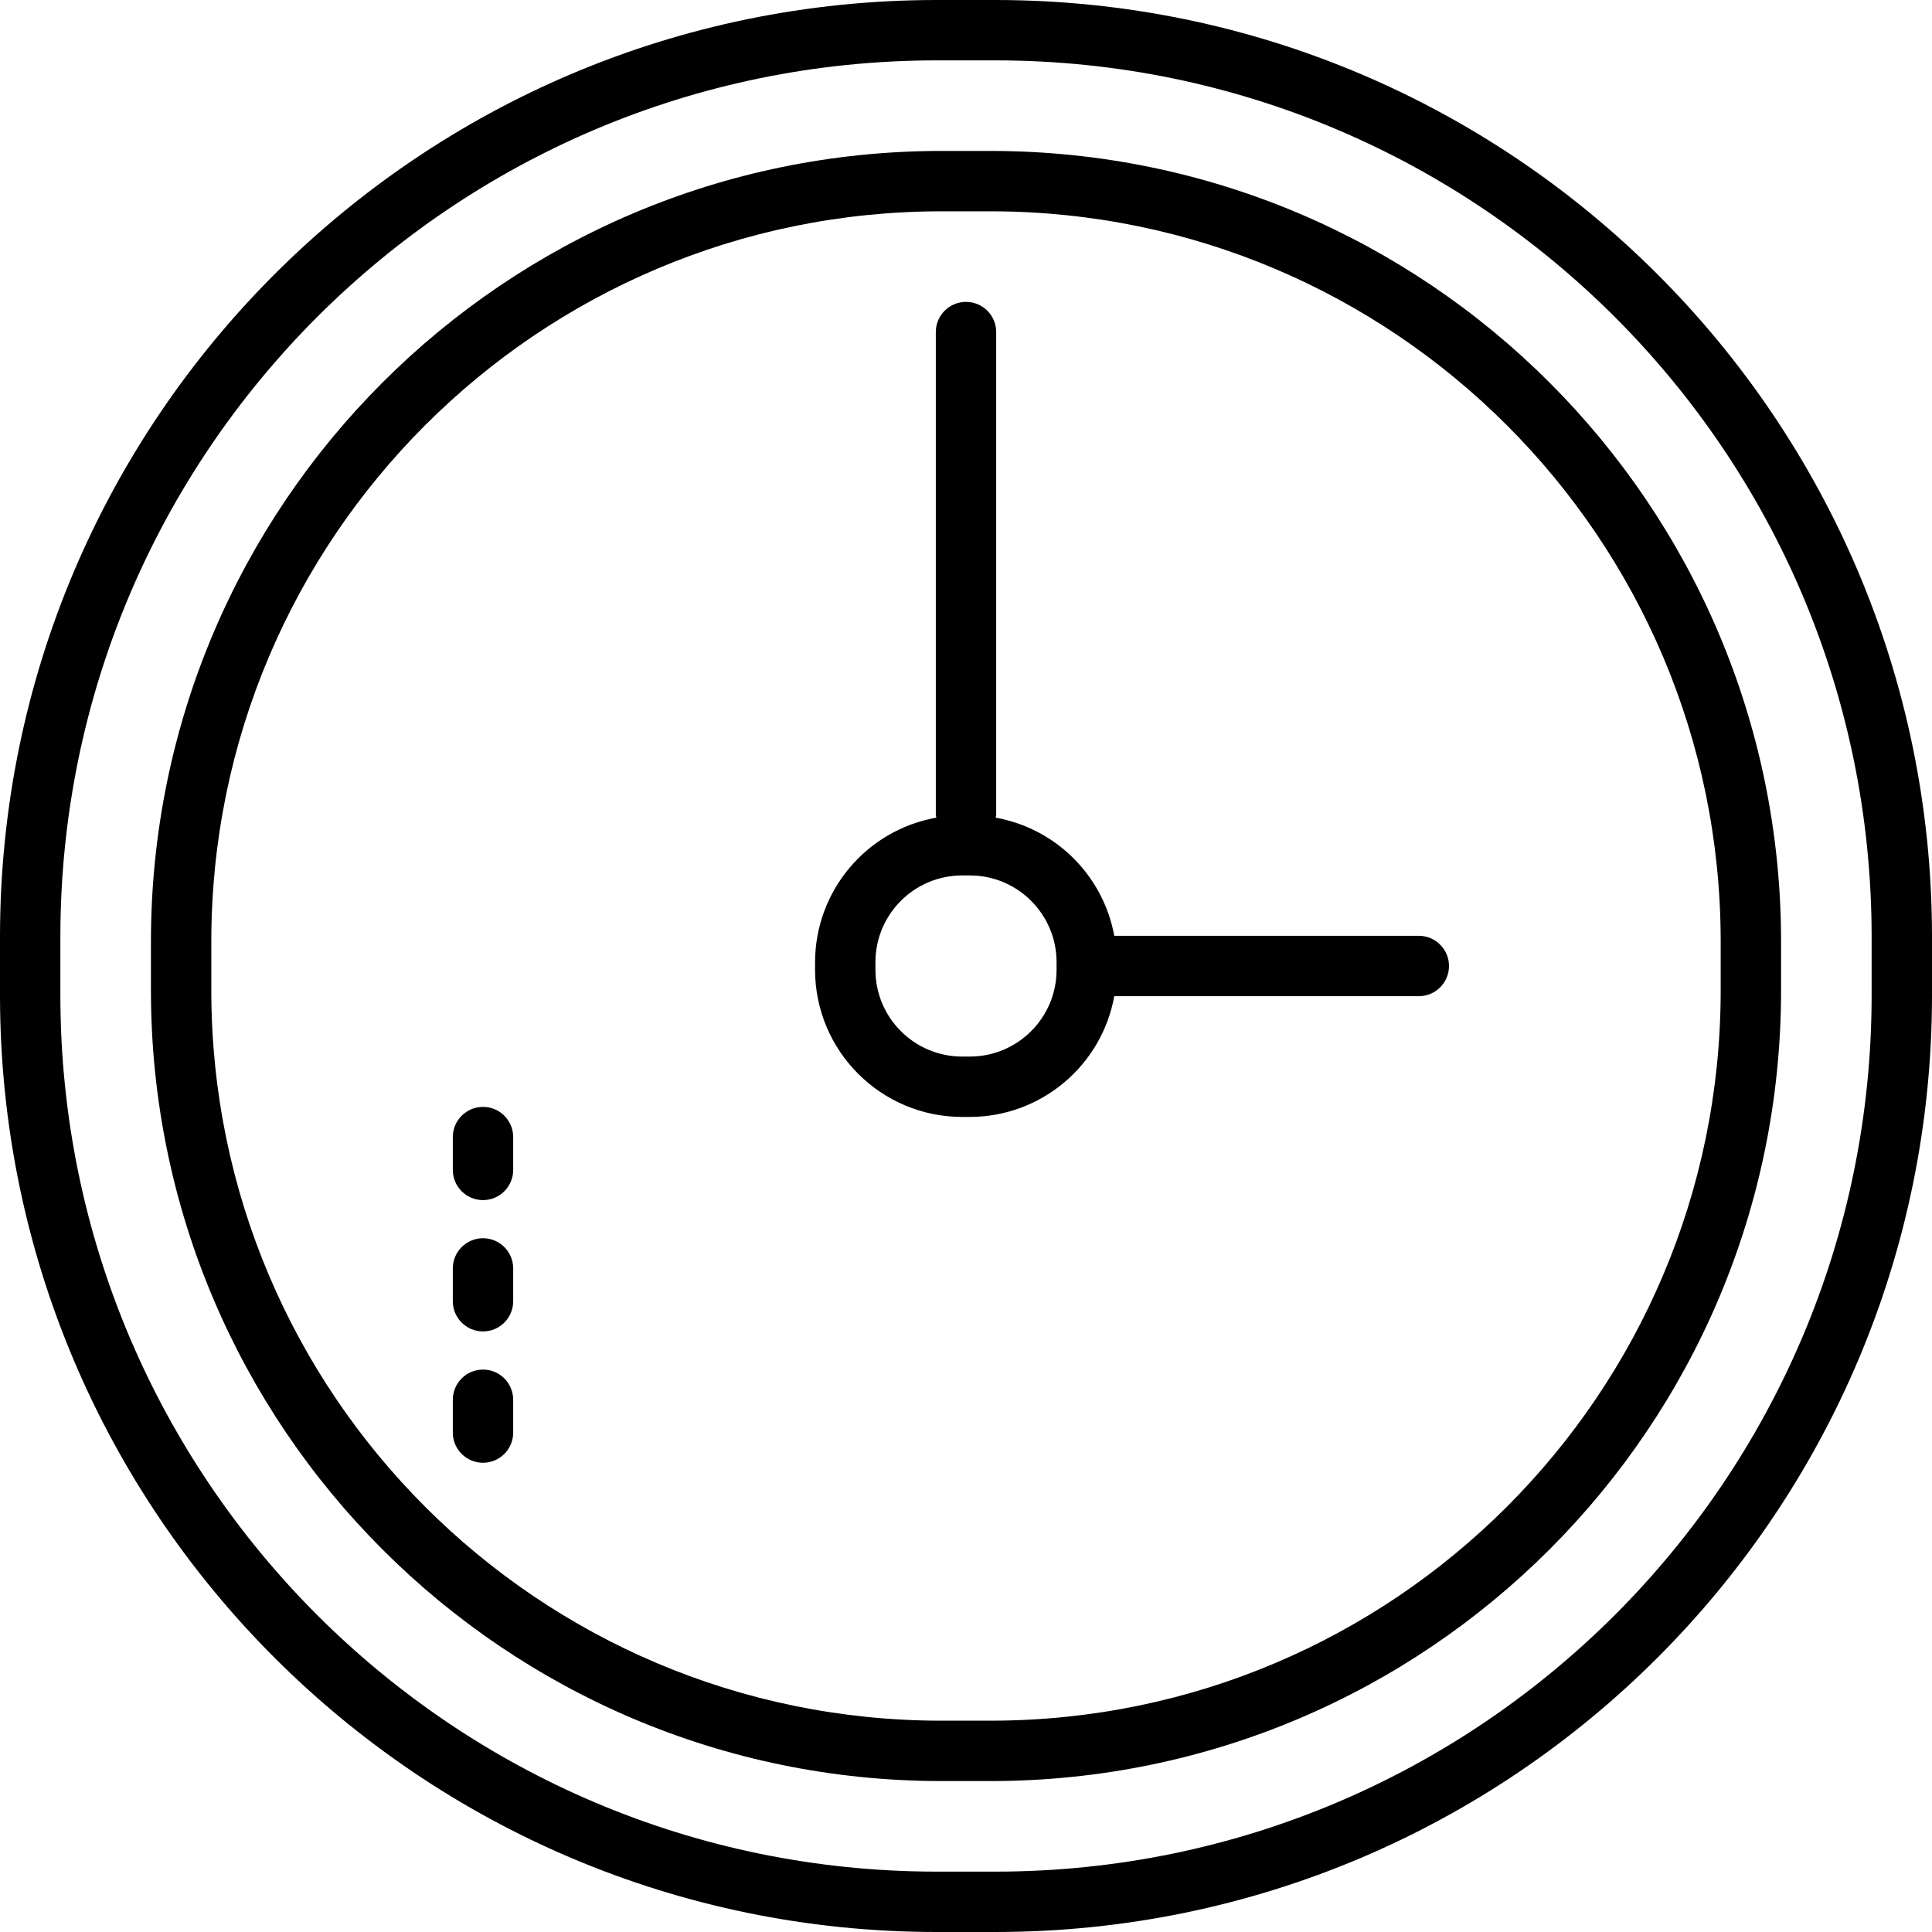 <svg xmlns="http://www.w3.org/2000/svg" xmlns:xlink="http://www.w3.org/1999/xlink" id="Capa_1" x="0px" y="0px" viewBox="0 0 512 512" style="enable-background:new 0 0 512 512;" xml:space="preserve"> <g> <g> <path d="M264,0h-16C111.097,0.154,0.154,111.097,0,248v16c0.154,136.903,111.097,247.846,248,248h16 c136.903-0.154,247.846-111.097,248-248v-16C511.846,111.097,400.903,0.154,264,0z M496,264c-0.145,128.07-103.93,231.854-232,232 h-16C119.93,495.854,16.146,392.07,16,264v-16C16.146,119.93,119.93,16.146,248,16h16c128.07,0.146,231.854,103.93,232,232V264z"></path> </g> </g> <g> <g> <path d="M262.712,40h-13.424C133.756,40.132,40.132,133.756,40,249.288v13.424C40.132,378.244,133.756,471.868,249.288,472h13.424 C378.244,471.868,471.868,378.244,472,262.712v-13.424C471.868,133.756,378.244,40.132,262.712,40z M456,262.712 C455.877,369.411,369.411,455.877,262.712,456h-13.424C142.589,455.877,56.123,369.411,56,262.712v-13.424 C56.123,142.589,142.589,56.123,249.288,56h13.424C369.411,56.123,455.877,142.589,456,249.288V262.712z"></path> </g> </g> <g> <g> <path d="M376,248h-80.704c-2.933-15.965-15.456-28.44-31.432-31.312c0-0.24,0.136-0.44,0.136-0.688V88c0-4.418-3.582-8-8-8 s-8,3.582-8,8v128c0,0.248,0.12,0.448,0.136,0.688c-18.562,3.306-32.095,19.426-32.136,38.28v2.064 c0.026,21.51,17.458,38.942,38.968,38.968h2.064c18.804-0.04,34.898-13.5,38.264-32H376c4.418,0,8-3.582,8-8S380.418,248,376,248z M280,257.032c-0.013,12.679-10.289,22.955-22.968,22.968h-2.064c-12.679-0.013-22.955-10.289-22.968-22.968v-2.064 c0.013-12.679,10.289-22.955,22.968-22.968h2.064c12.679,0.013,22.955,10.289,22.968,22.968V257.032z"></path> </g> </g> <g> <g> <path d="M128,362.952c-4.418,0-8,3.582-8,8v8.696c0,4.418,3.582,8,8,8s8-3.582,8-8v-8.696 C136,366.534,132.418,362.952,128,362.952z"></path> </g> </g> <g> <g> <path d="M128,328.144c-4.418,0-8,3.582-8,8v8.696c0,4.418,3.582,8,8,8s8-3.582,8-8v-8.696 C136,331.726,132.418,328.144,128,328.144z"></path> </g> </g> <g> <g> <path d="M128,293.336c-4.418,0-8,3.582-8,8v8.704c0,4.418,3.582,8,8,8s8-3.582,8-8v-8.704 C136,296.918,132.418,293.336,128,293.336z"></path> </g> </g> <g> </g> <g> </g> <g> </g> <g> </g> <g> </g> <g> </g> <g> </g> <g> </g> <g> </g> <g> </g> <g> </g> <g> </g> <g> </g> <g> </g> <g> </g> </svg>